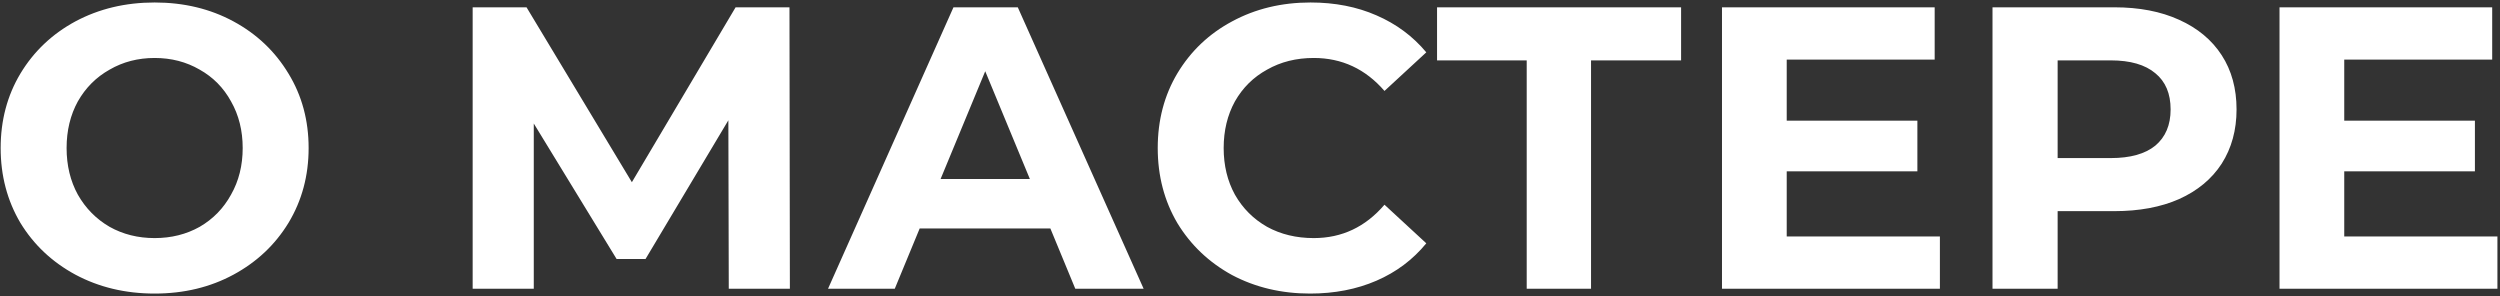 <?xml version="1.0" encoding="UTF-8"?> <svg xmlns="http://www.w3.org/2000/svg" width="684" height="81" viewBox="0 0 684 81" fill="none"><rect x="0" y="0" width="684" height="81" fill="#333333" stroke="none"/> <path d="M42.31 80.32C34.317 80.32 27.093 78.597 20.64 75.15C14.26 71.703 9.237 66.973 5.57 60.96C1.977 54.873 0.18 48.053 0.18 40.5C0.18 32.947 1.977 26.163 5.57 20.15C9.237 14.063 14.26 9.297 20.64 5.85C27.093 2.403 34.317 0.68 42.31 0.68C50.303 0.68 57.49 2.403 63.87 5.85C70.25 9.297 75.273 14.063 78.94 20.15C82.607 26.163 84.44 32.947 84.44 40.5C84.44 48.053 82.607 54.873 78.94 60.96C75.273 66.973 70.25 71.703 63.87 75.15C57.49 78.597 50.303 80.32 42.31 80.32ZM42.31 65.14C46.857 65.14 50.963 64.113 54.63 62.06C58.297 59.933 61.157 57 63.21 53.26C65.337 49.52 66.4 45.267 66.4 40.5C66.4 35.733 65.337 31.48 63.21 27.74C61.157 24 58.297 21.103 54.63 19.05C50.963 16.923 46.857 15.86 42.31 15.86C37.763 15.86 33.657 16.923 29.99 19.05C26.323 21.103 23.427 24 21.3 27.74C19.247 31.48 18.22 35.733 18.22 40.5C18.22 45.267 19.247 49.52 21.3 53.26C23.427 57 26.323 59.933 29.99 62.06C33.657 64.113 37.763 65.14 42.31 65.14ZM199.39 79L199.28 32.91L176.62 70.86H168.7L146.04 33.79V79H129.32V2H144.06L172.88 49.85L201.26 2H216L216.11 79H199.39ZM287.378 62.5H251.628L244.808 79H226.548L260.868 2H278.468L312.898 79H294.198L287.378 62.5ZM281.768 48.97L269.558 19.49L257.348 48.97H281.768ZM358.445 80.32C350.598 80.32 343.485 78.633 337.105 75.26C330.798 71.813 325.812 67.083 322.145 61.07C318.552 54.983 316.755 48.127 316.755 40.5C316.755 32.873 318.552 26.053 322.145 20.04C325.812 13.953 330.798 9.223 337.105 5.85C343.485 2.403 350.635 0.68 358.555 0.68C365.228 0.68 371.242 1.853 376.595 4.2C382.022 6.547 386.568 9.92 390.235 14.32L378.795 24.88C373.588 18.867 367.135 15.86 359.435 15.86C354.668 15.86 350.415 16.923 346.675 19.05C342.935 21.103 340.002 24 337.875 27.74C335.822 31.48 334.795 35.733 334.795 40.5C334.795 45.267 335.822 49.52 337.875 53.26C340.002 57 342.935 59.933 346.675 62.06C350.415 64.113 354.668 65.14 359.435 65.14C367.135 65.14 373.588 62.097 378.795 56.01L390.235 66.57C386.568 71.043 382.022 74.453 376.595 76.8C371.168 79.147 365.118 80.32 358.445 80.32ZM459.947 16.52H435.307V79H417.707V16.52H393.177V2H459.947V16.52ZM530.756 64.7V79H471.136V2H529.326V16.3H488.846V33.02H524.596V46.88H488.846V64.7H530.756ZM578.48 2C585.3 2 591.203 3.137 596.19 5.41C601.25 7.683 605.137 10.91 607.85 15.09C610.563 19.27 611.92 24.22 611.92 29.94C611.92 35.587 610.563 40.537 607.85 44.79C605.137 48.97 601.25 52.197 596.19 54.47C591.203 56.67 585.3 57.77 578.48 57.77H562.97V79H545.15V2H578.48ZM577.49 43.25C582.843 43.25 586.913 42.113 589.7 39.84C592.487 37.493 593.88 34.193 593.88 29.94C593.88 25.613 592.487 22.313 589.7 20.04C586.913 17.693 582.843 16.52 577.49 16.52H562.97V43.25H577.49ZM683.295 64.7V79H623.675V2H681.865V16.3H641.385V33.02H677.135V46.88H641.385V64.7H683.295Z" fill="white"></path> </svg> 